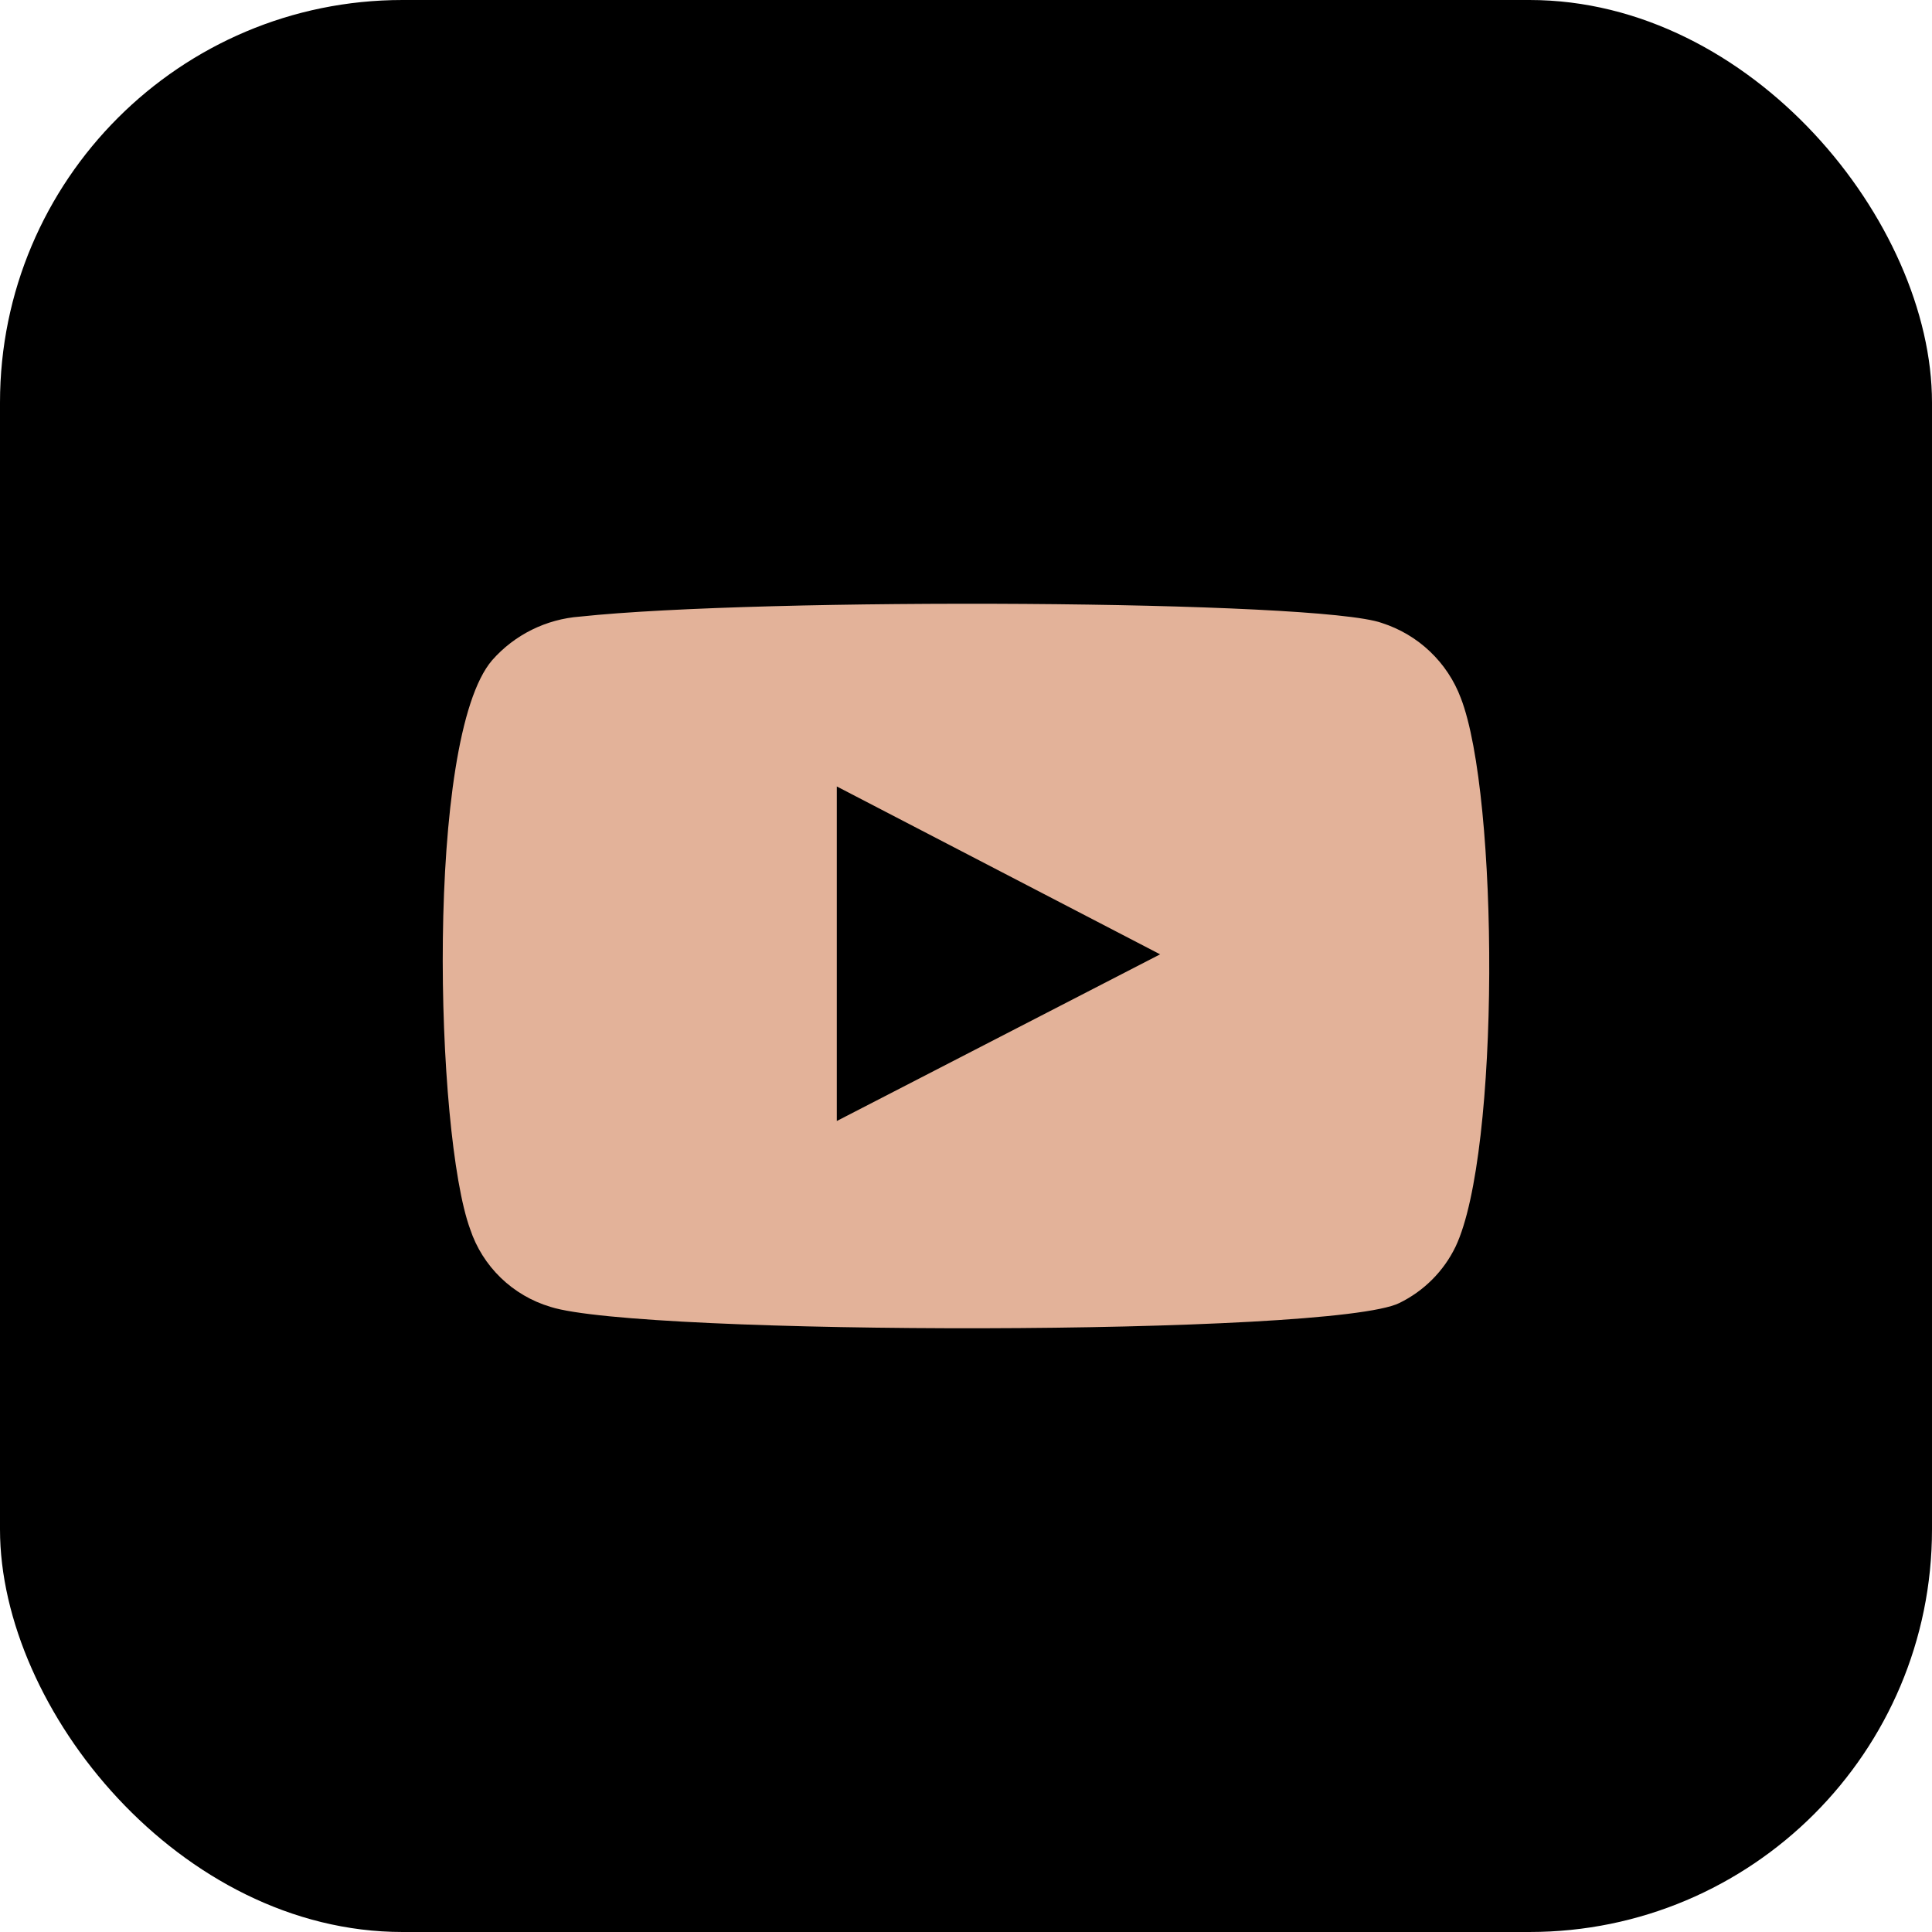 <?xml version="1.0" encoding="UTF-8"?> <svg xmlns="http://www.w3.org/2000/svg" width="48" height="48" viewBox="0 0 48 48" fill="none"> <rect width="48" height="48" rx="10" fill="black"></rect> <path fill-rule="evenodd" clip-rule="evenodd" d="M13.674 32.468C13.21 32.329 12.787 32.081 12.441 31.746C12.094 31.41 11.834 30.997 11.682 30.541C10.814 28.185 10.557 18.344 12.228 16.402C12.784 15.77 13.569 15.381 14.413 15.319C18.895 14.841 32.742 14.905 34.333 15.478C34.78 15.622 35.189 15.864 35.528 16.187C35.868 16.51 36.129 16.904 36.293 17.341C37.24 19.777 37.273 28.631 36.164 30.971C35.87 31.581 35.378 32.074 34.767 32.373C33.096 33.201 15.891 33.185 13.674 32.468ZM20.79 27.851L28.823 23.71L20.79 19.539V27.851Z" fill="#E3B299"></path> </svg> 
